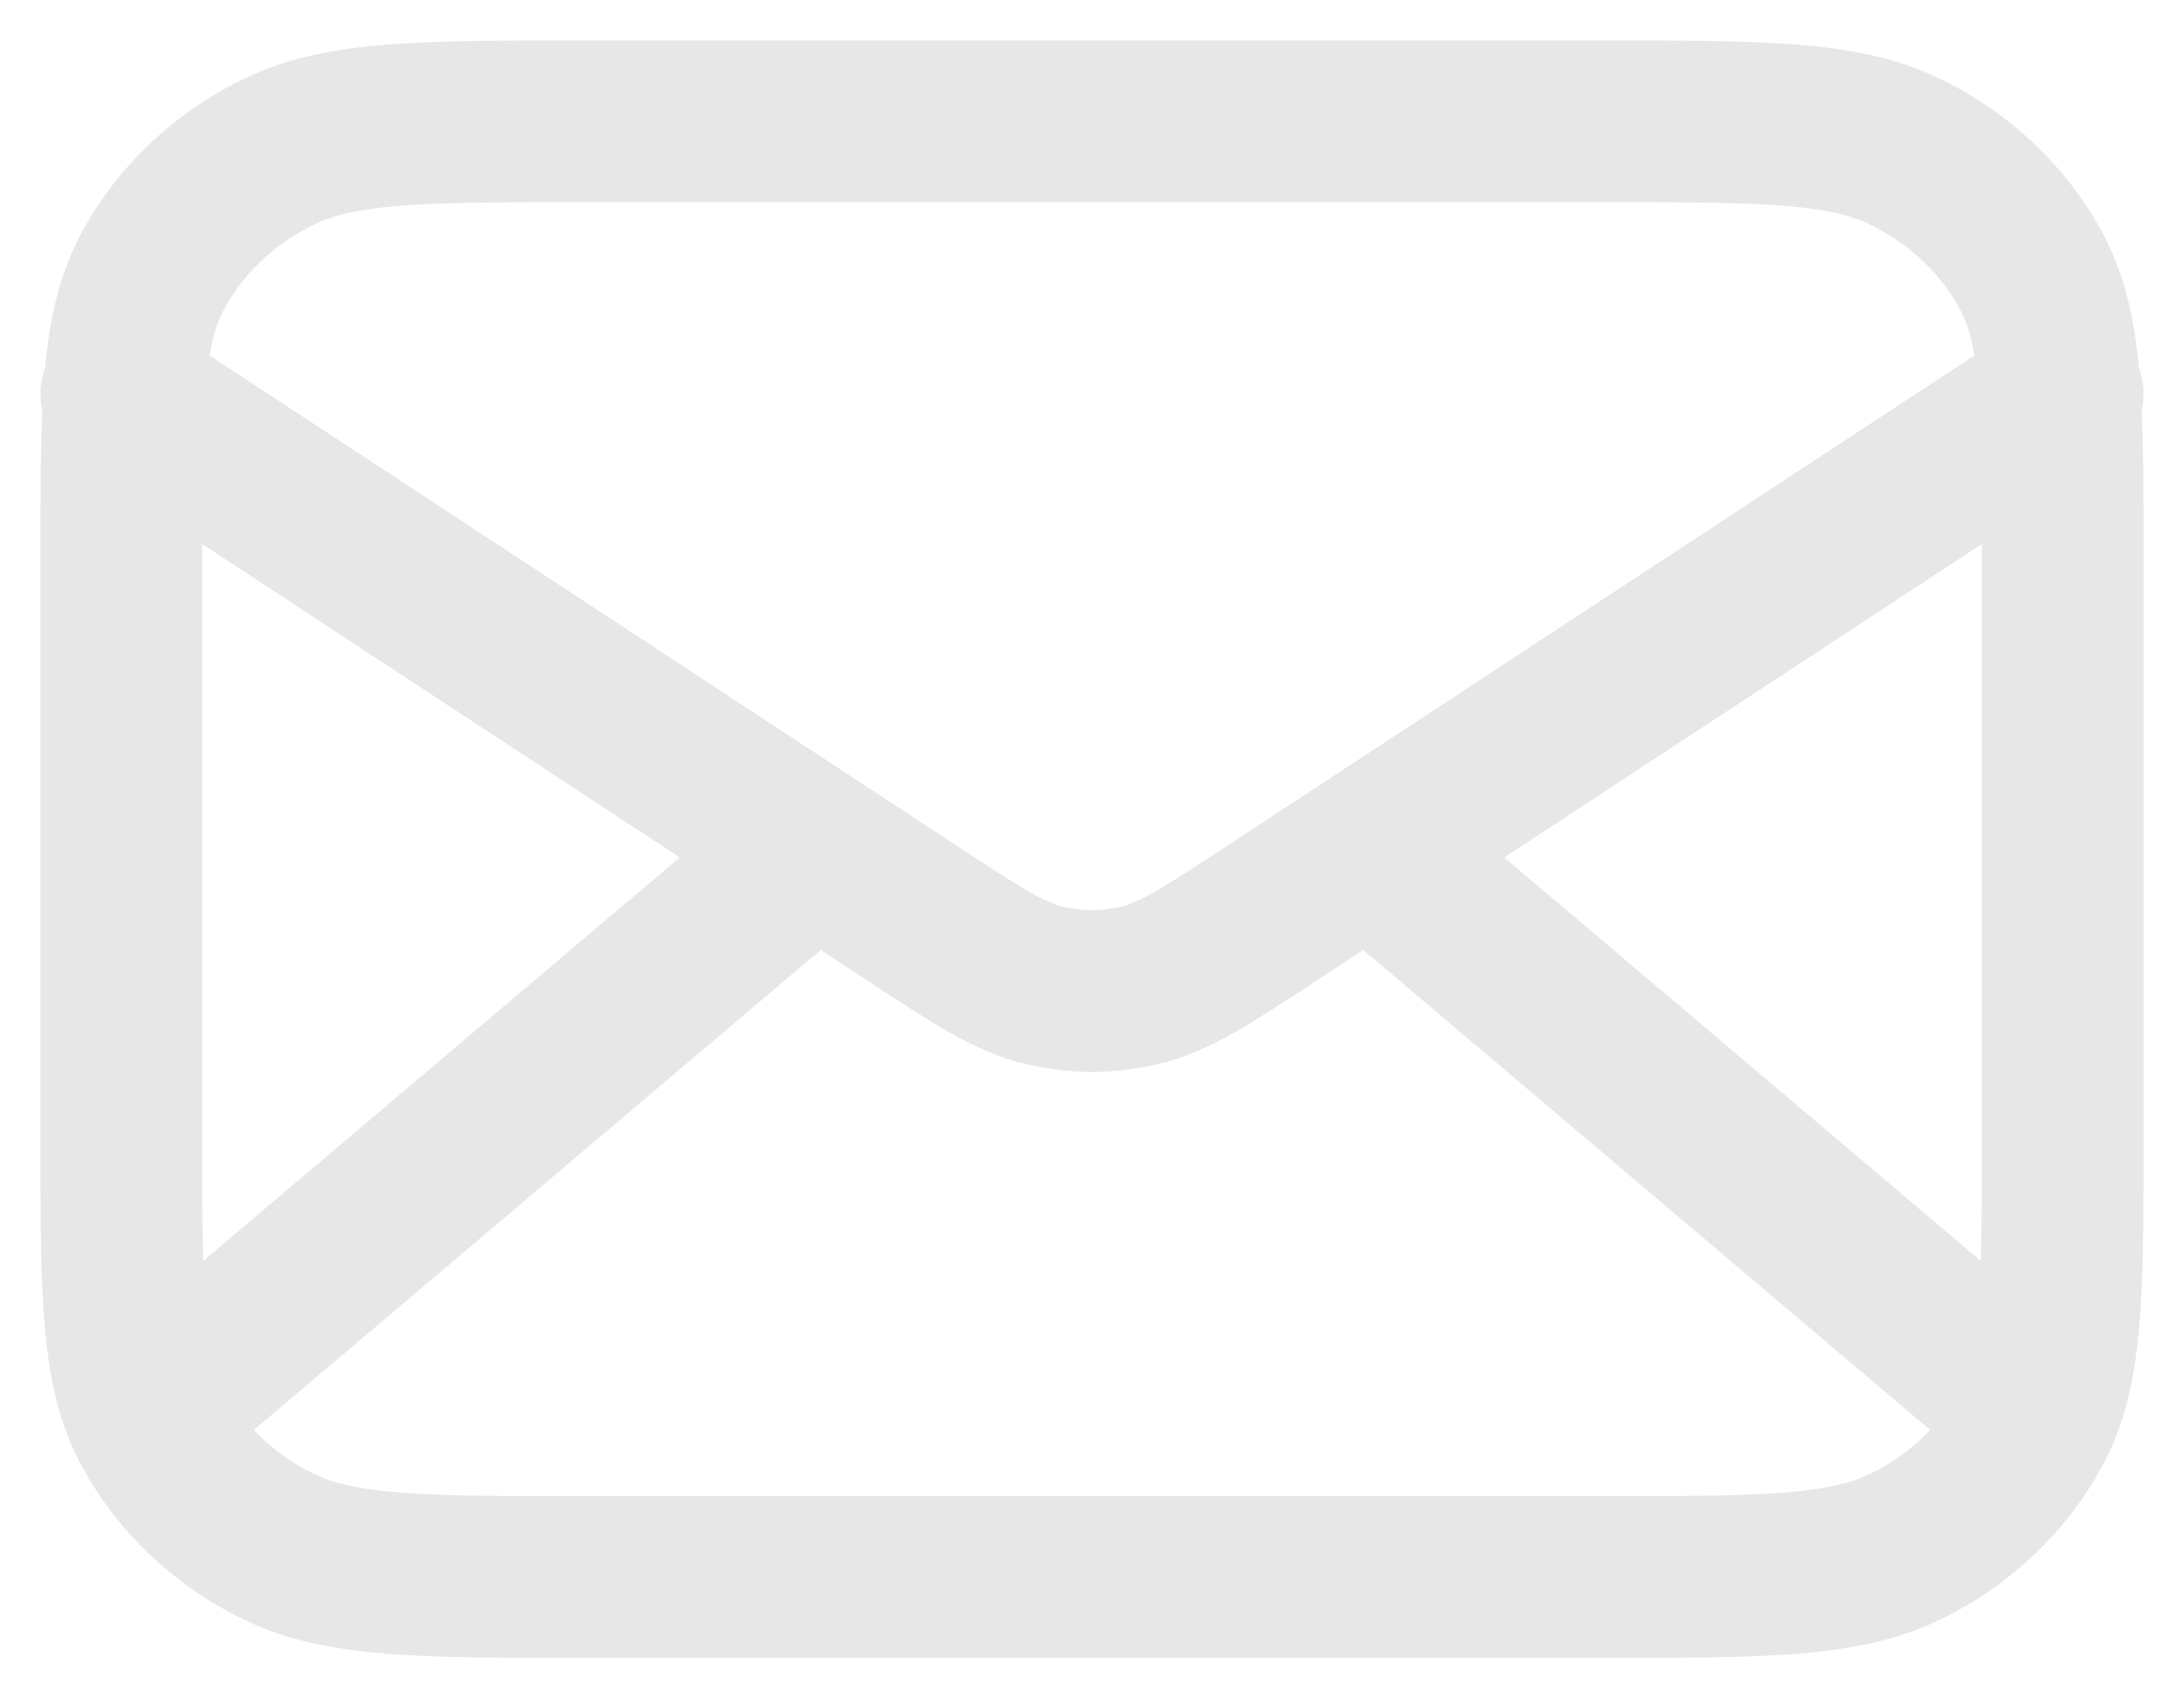 <svg width="18" height="14" viewBox="0 0 18 14" fill="none" xmlns="http://www.w3.org/2000/svg">
<path id="Icon" d="M16.6 11.5L11.286 7M6.714 7L1.4 11.5M1 3.25L7.532 7.537C8.061 7.884 8.325 8.057 8.613 8.124C8.867 8.184 9.133 8.184 9.387 8.124C9.675 8.057 9.939 7.884 10.468 7.537L17 3.25M4.84 13H13.16C14.504 13 15.176 13 15.69 12.755C16.141 12.539 16.508 12.195 16.738 11.771C17 11.29 17 10.66 17 9.4V4.6C17 3.34 17 2.71 16.738 2.229C16.508 1.805 16.141 1.461 15.69 1.245C15.176 1 14.504 1 13.16 1H4.84C3.496 1 2.824 1 2.31 1.245C1.859 1.461 1.492 1.805 1.262 2.229C1 2.71 1 3.34 1 4.6V9.4C1 10.66 1 11.29 1.262 11.771C1.492 12.195 1.859 12.539 2.31 12.755C2.824 13 3.496 13 4.84 13Z" stroke="#E7E7E7" stroke-width="1.333" stroke-linecap="round" stroke-linejoin="round"/>
</svg>
